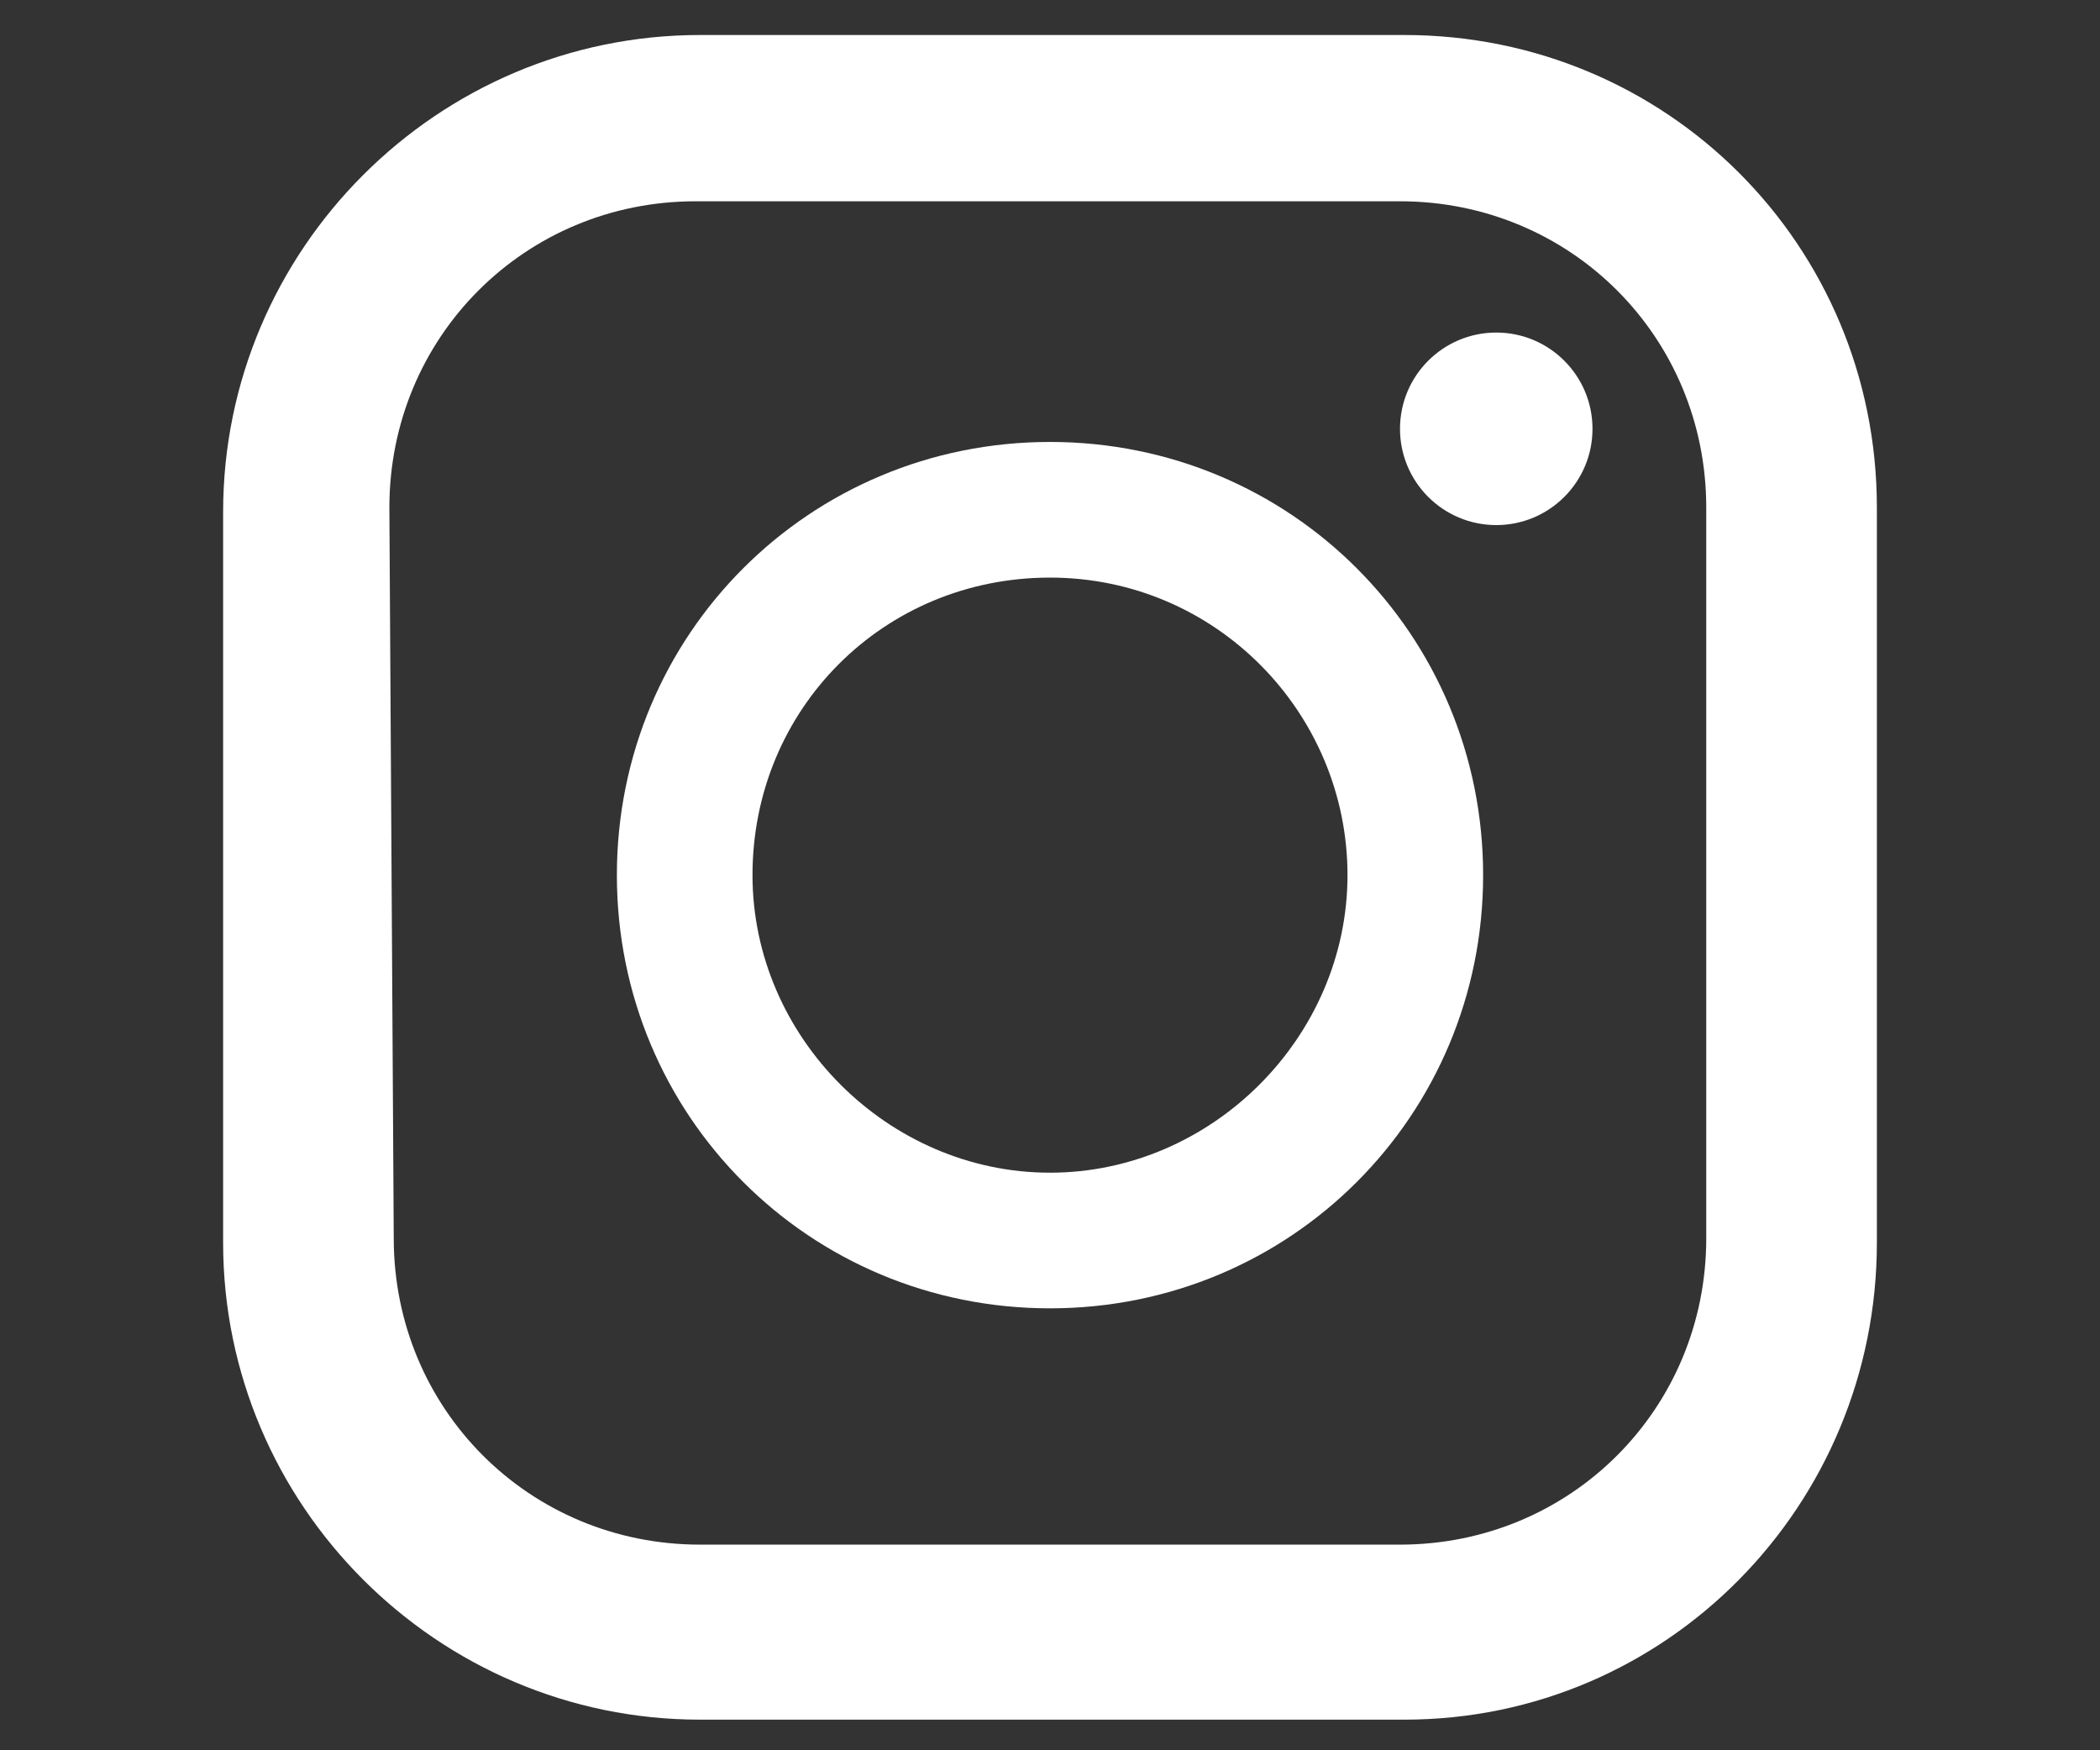 <?xml version="1.0" encoding="utf-8"?>
<!-- Generator: Adobe Illustrator 24.1.0, SVG Export Plug-In . SVG Version: 6.00 Build 0)  -->
<svg version="1.1" id="レイヤー_1" xmlns="http://www.w3.org/2000/svg" xmlns:xlink="http://www.w3.org/1999/xlink" x="0px"
	 y="0px" viewBox="0 0 48 40" style="enable-background:new 0 0 48 40;" xml:space="preserve">
<rect x="0" y="0" width="48" height="40" fill="#333333" stroke="none"/>
<style type="text/css">
	.st0{fill:#FFFFFF;}
</style>
<g>
	<path class="st0" d="M32.1,0.8H16c-6,0-10.9,4.9-10.9,10.9v16.7c0,6,4.9,10.9,10.9,10.9h16.1c6,0,10.8-4.9,10.8-10.9V11.6
		C42.9,5.6,38.1,0.8,32.1,0.8z M8.9,11.6c0-3.9,3.1-7,7-7h16.1c3.9,0,7,3.1,7,7v16.7c0,3.9-3.1,7-7,7H16c-3.9,0-7-3.1-7-7L8.9,11.6z
		"/>
	<path class="st0" d="M24,29.9c5.5,0,9.9-4.4,9.9-9.9c0-5.5-4.4-9.9-9.9-9.9c-5.5,0-9.9,4.4-9.9,9.9C14.1,25.5,18.5,29.9,24,29.9z
		 M24,13.2c3.8,0,6.8,3.1,6.8,6.8s-3.1,6.8-6.8,6.8s-6.8-3.1-6.8-6.8l0,0C17.2,16.2,20.2,13.2,24,13.2z"/>
	<circle class="st0" cx="34.2" cy="9.8" r="2.2"/>
</g>
</svg>
